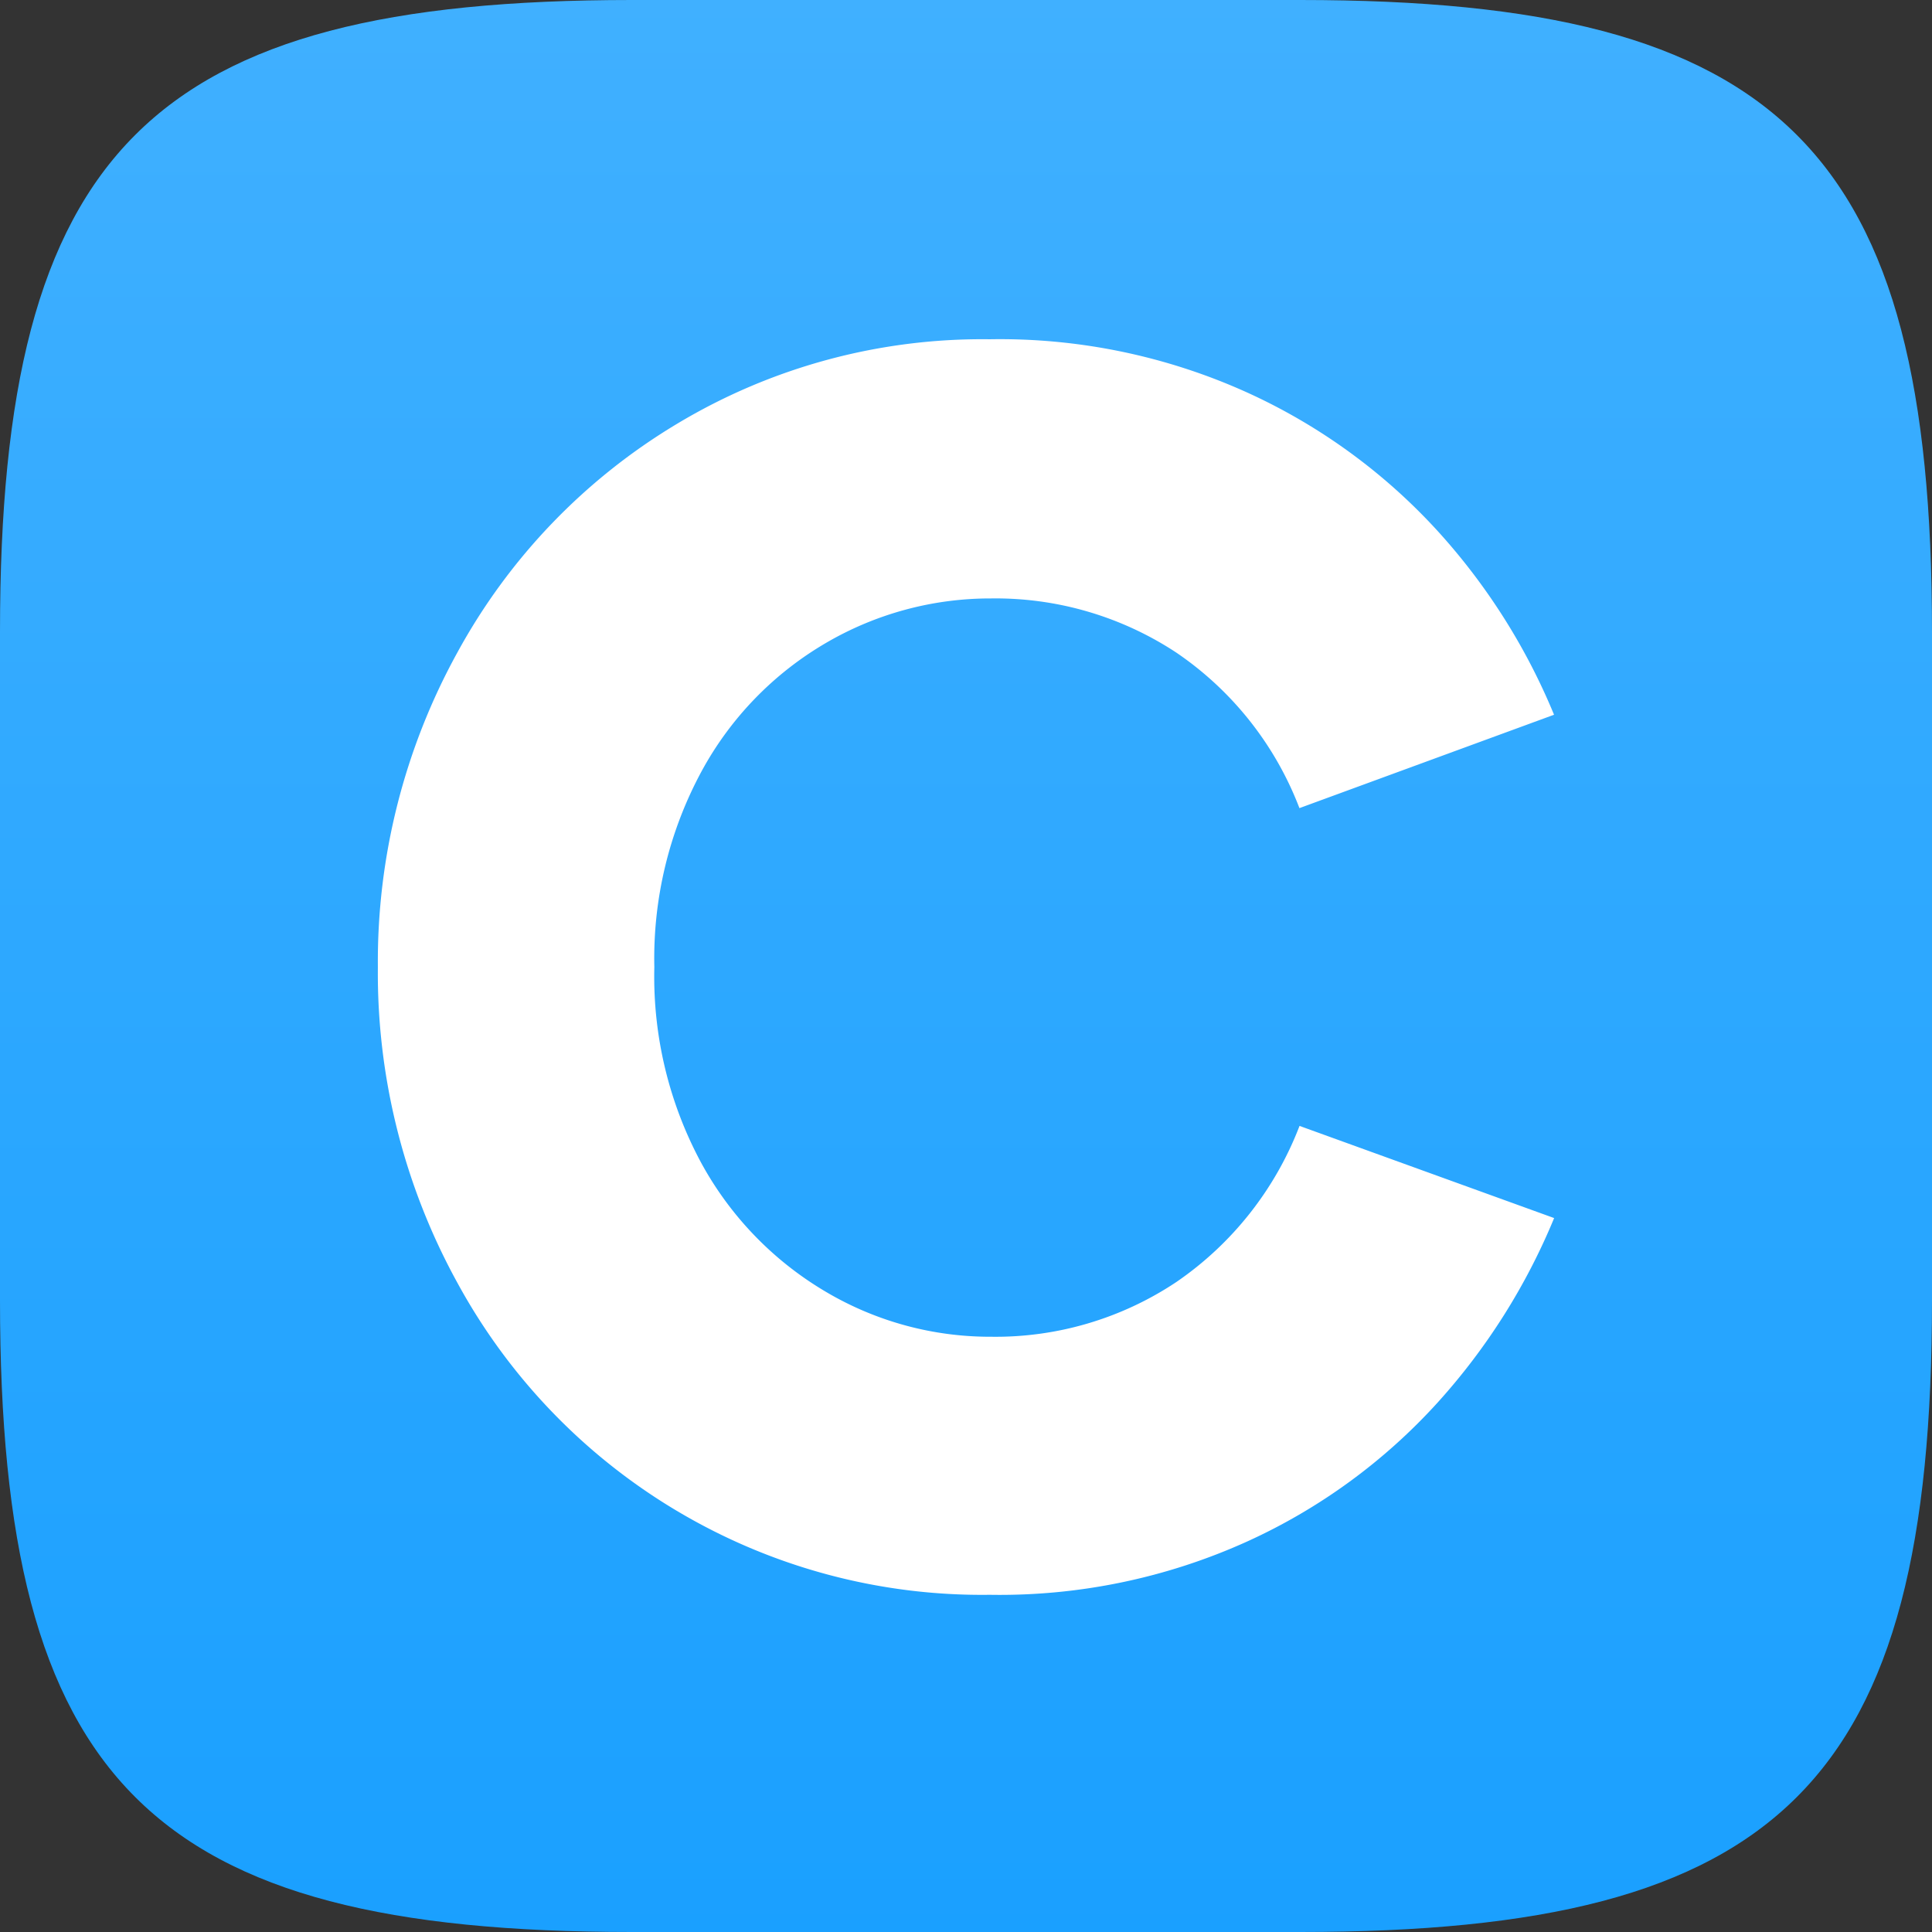 <svg xmlns="http://www.w3.org/2000/svg" xmlns:xlink="http://www.w3.org/1999/xlink" width="60" height="60" viewBox="0 0 60 60">
  <rect x="0" y="0" width="60" height="60" fill="#333333" stroke="none"/>
  <defs>
    <linearGradient id="linear-gradient" x1="0.5" y1="1" x2="0.5" gradientUnits="objectBoundingBox">
      <stop offset="0" stop-color="#1aa0ff"/>
      <stop offset="1" stop-color="#40b0ff"/>
    </linearGradient>
  </defs>
  <g id="C_logo" transform="translate(-1014 -181)">
    <path id="Path_1216_00000121965500146005252690000016779692172836771746_" d="M0,40.382C0,55.353,4.647,60,19.618,60H40.383C55.354,60,60,55.353,60,40.382V19.618C60,4.647,55.353,0,40.382,0H19.618C4.647,0,0,4.647,0,19.618Z" transform="translate(1014 181)" fill="url(#linear-gradient)"/>
    <path id="Path_1261" data-name="Path 1261" d="M-8.453,44.355a18.589,18.589,0,0,1-6.816-7.084,19.951,19.951,0,0,1-2.469-9.8A19.887,19.887,0,0,1-15.27,17.7a18.736,18.736,0,0,1,6.816-7.1,18.4,18.4,0,0,1,9.714-2.63A18.618,18.618,0,0,1,9.275,9.631a18.214,18.214,0,0,1,5.9,4.294,19.554,19.554,0,0,1,3.614,5.706l-7.907,2.9A10.273,10.273,0,0,0,7.057,17.7,10.2,10.2,0,0,0,1.3,16.019,10.108,10.108,0,0,0-3.82,17.4a10.3,10.3,0,0,0-3.865,3.987,12.222,12.222,0,0,0-1.467,6.082,12.189,12.189,0,0,0,1.467,6.1A10.452,10.452,0,0,0-3.82,37.555,10.008,10.008,0,0,0,1.3,38.948a10.118,10.118,0,0,0,5.76-1.7A10.373,10.373,0,0,0,10.885,32.4l7.907,2.862a19.786,19.786,0,0,1-3.614,5.725,18.084,18.084,0,0,1-5.9,4.311A18.631,18.631,0,0,1,1.26,46.962a18.5,18.5,0,0,1-9.714-2.608Z" transform="translate(1043.473 183.566)" fill="#fff"/>
  </g>
</svg>
